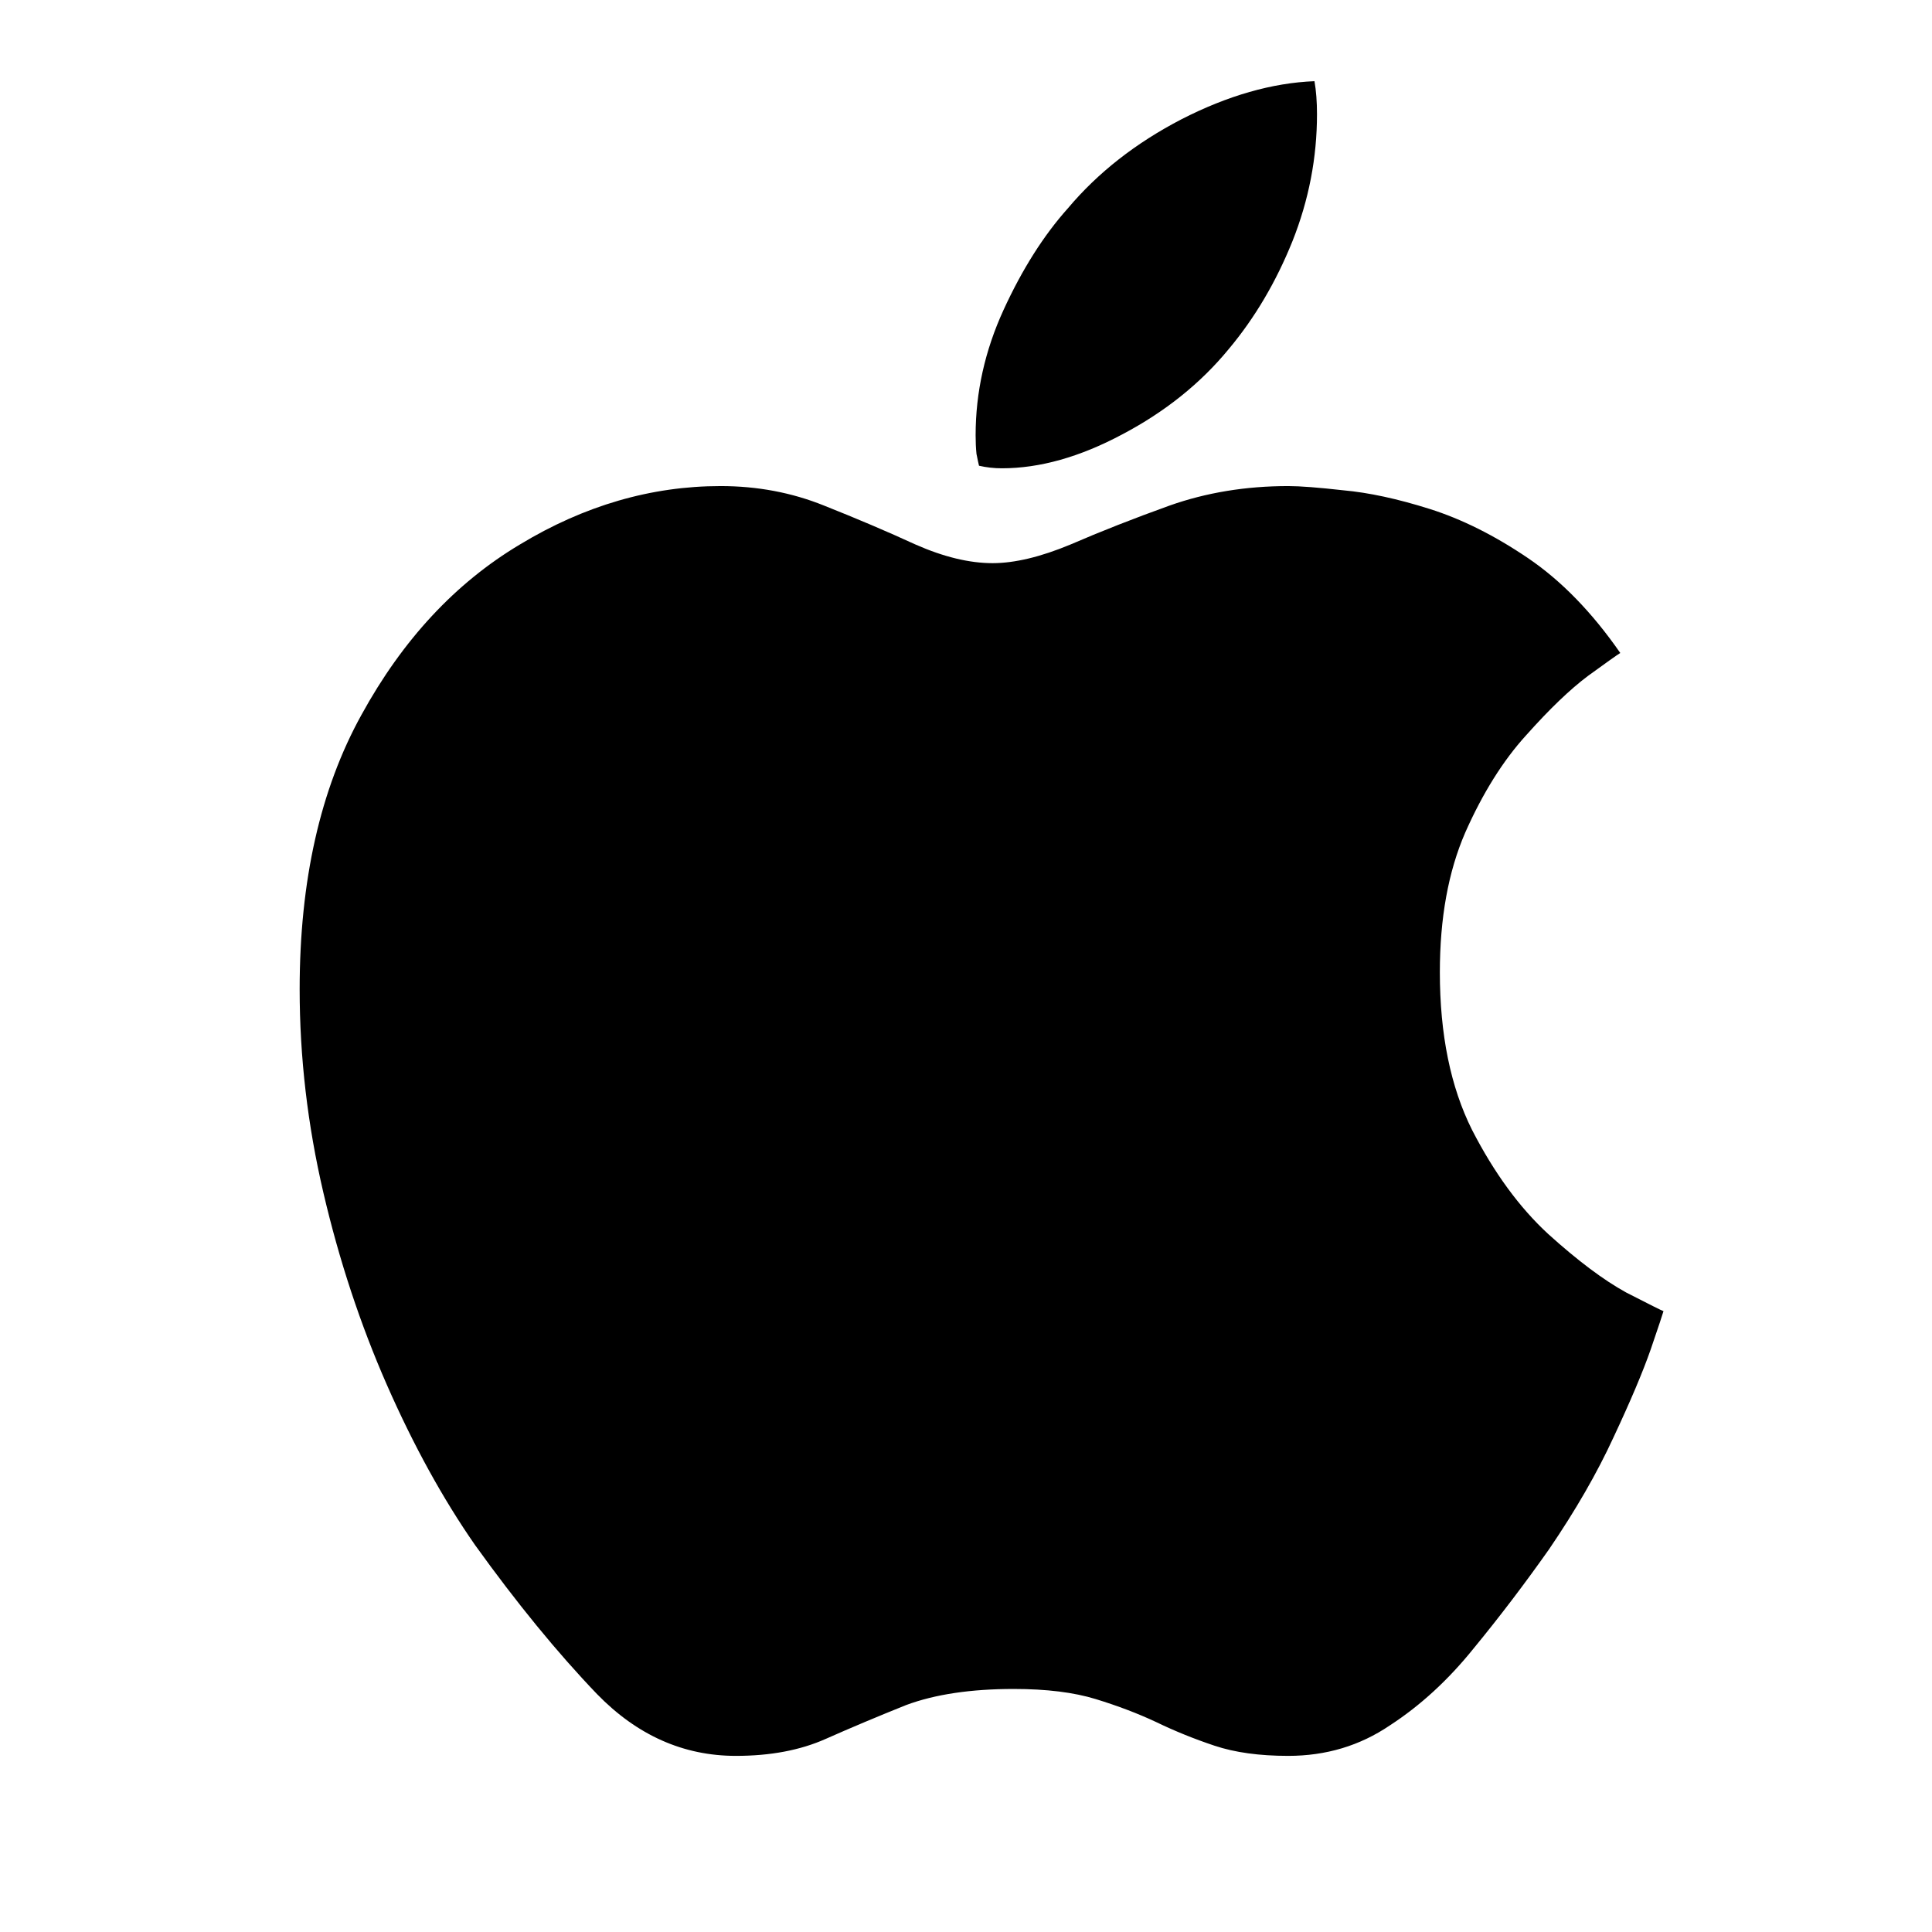 <svg width="49" height="49" viewBox="0 0 49 49" fill="none" xmlns="http://www.w3.org/2000/svg">
<path d="M32.672 12.328C32.973 12.328 33.438 12.364 34.068 12.435C34.713 12.493 35.443 12.65 36.26 12.908C37.076 13.166 37.907 13.581 38.752 14.154C39.597 14.727 40.378 15.529 41.094 16.561C41.022 16.604 40.75 16.797 40.277 17.141C39.819 17.484 39.296 17.986 38.709 18.645C38.122 19.289 37.606 20.113 37.162 21.115C36.732 22.104 36.518 23.285 36.518 24.66C36.518 26.236 36.79 27.568 37.334 28.656C37.893 29.745 38.537 30.626 39.268 31.299C40.012 31.972 40.671 32.466 41.244 32.781C41.831 33.082 42.147 33.24 42.19 33.254C42.175 33.311 42.068 33.633 41.867 34.221C41.667 34.794 41.352 35.538 40.922 36.455C40.507 37.357 39.962 38.303 39.289 39.291C38.673 40.165 38.036 41.003 37.377 41.805C36.732 42.607 36.023 43.258 35.25 43.76C34.491 44.275 33.632 44.533 32.672 44.533C31.941 44.533 31.318 44.447 30.803 44.275C30.287 44.103 29.793 43.903 29.32 43.674C28.862 43.459 28.354 43.266 27.795 43.094C27.236 42.922 26.542 42.836 25.711 42.836C24.622 42.836 23.713 42.972 22.982 43.244C22.266 43.531 21.586 43.817 20.941 44.103C20.297 44.39 19.538 44.533 18.664 44.533C17.332 44.533 16.158 44.01 15.141 42.965C14.138 41.919 13.107 40.659 12.047 39.184C11.23 38.009 10.486 36.656 9.812 35.123C9.139 33.59 8.602 31.965 8.201 30.246C7.8 28.527 7.6 26.809 7.6 25.09C7.6 22.34 8.122 20.02 9.168 18.129C10.213 16.224 11.553 14.784 13.185 13.81C14.818 12.822 16.516 12.328 18.277 12.328C19.208 12.328 20.082 12.493 20.898 12.822C21.729 13.152 22.503 13.481 23.219 13.81C23.935 14.126 24.587 14.283 25.174 14.283C25.732 14.283 26.391 14.126 27.15 13.81C27.91 13.481 28.747 13.152 29.664 12.822C30.595 12.493 31.598 12.328 32.672 12.328ZM31.168 8.848C30.452 9.721 29.549 10.445 28.461 11.018C27.387 11.591 26.37 11.877 25.41 11.877C25.21 11.877 25.016 11.855 24.83 11.812C24.816 11.755 24.794 11.655 24.766 11.512C24.751 11.368 24.744 11.211 24.744 11.039C24.744 9.951 24.98 8.891 25.453 7.859C25.926 6.828 26.47 5.969 27.086 5.281C27.845 4.379 28.805 3.627 29.965 3.025C31.139 2.424 32.264 2.102 33.338 2.059C33.381 2.302 33.402 2.581 33.402 2.896C33.402 3.999 33.195 5.074 32.779 6.119C32.364 7.15 31.827 8.06 31.168 8.848Z" fill="black"/>
</svg>
